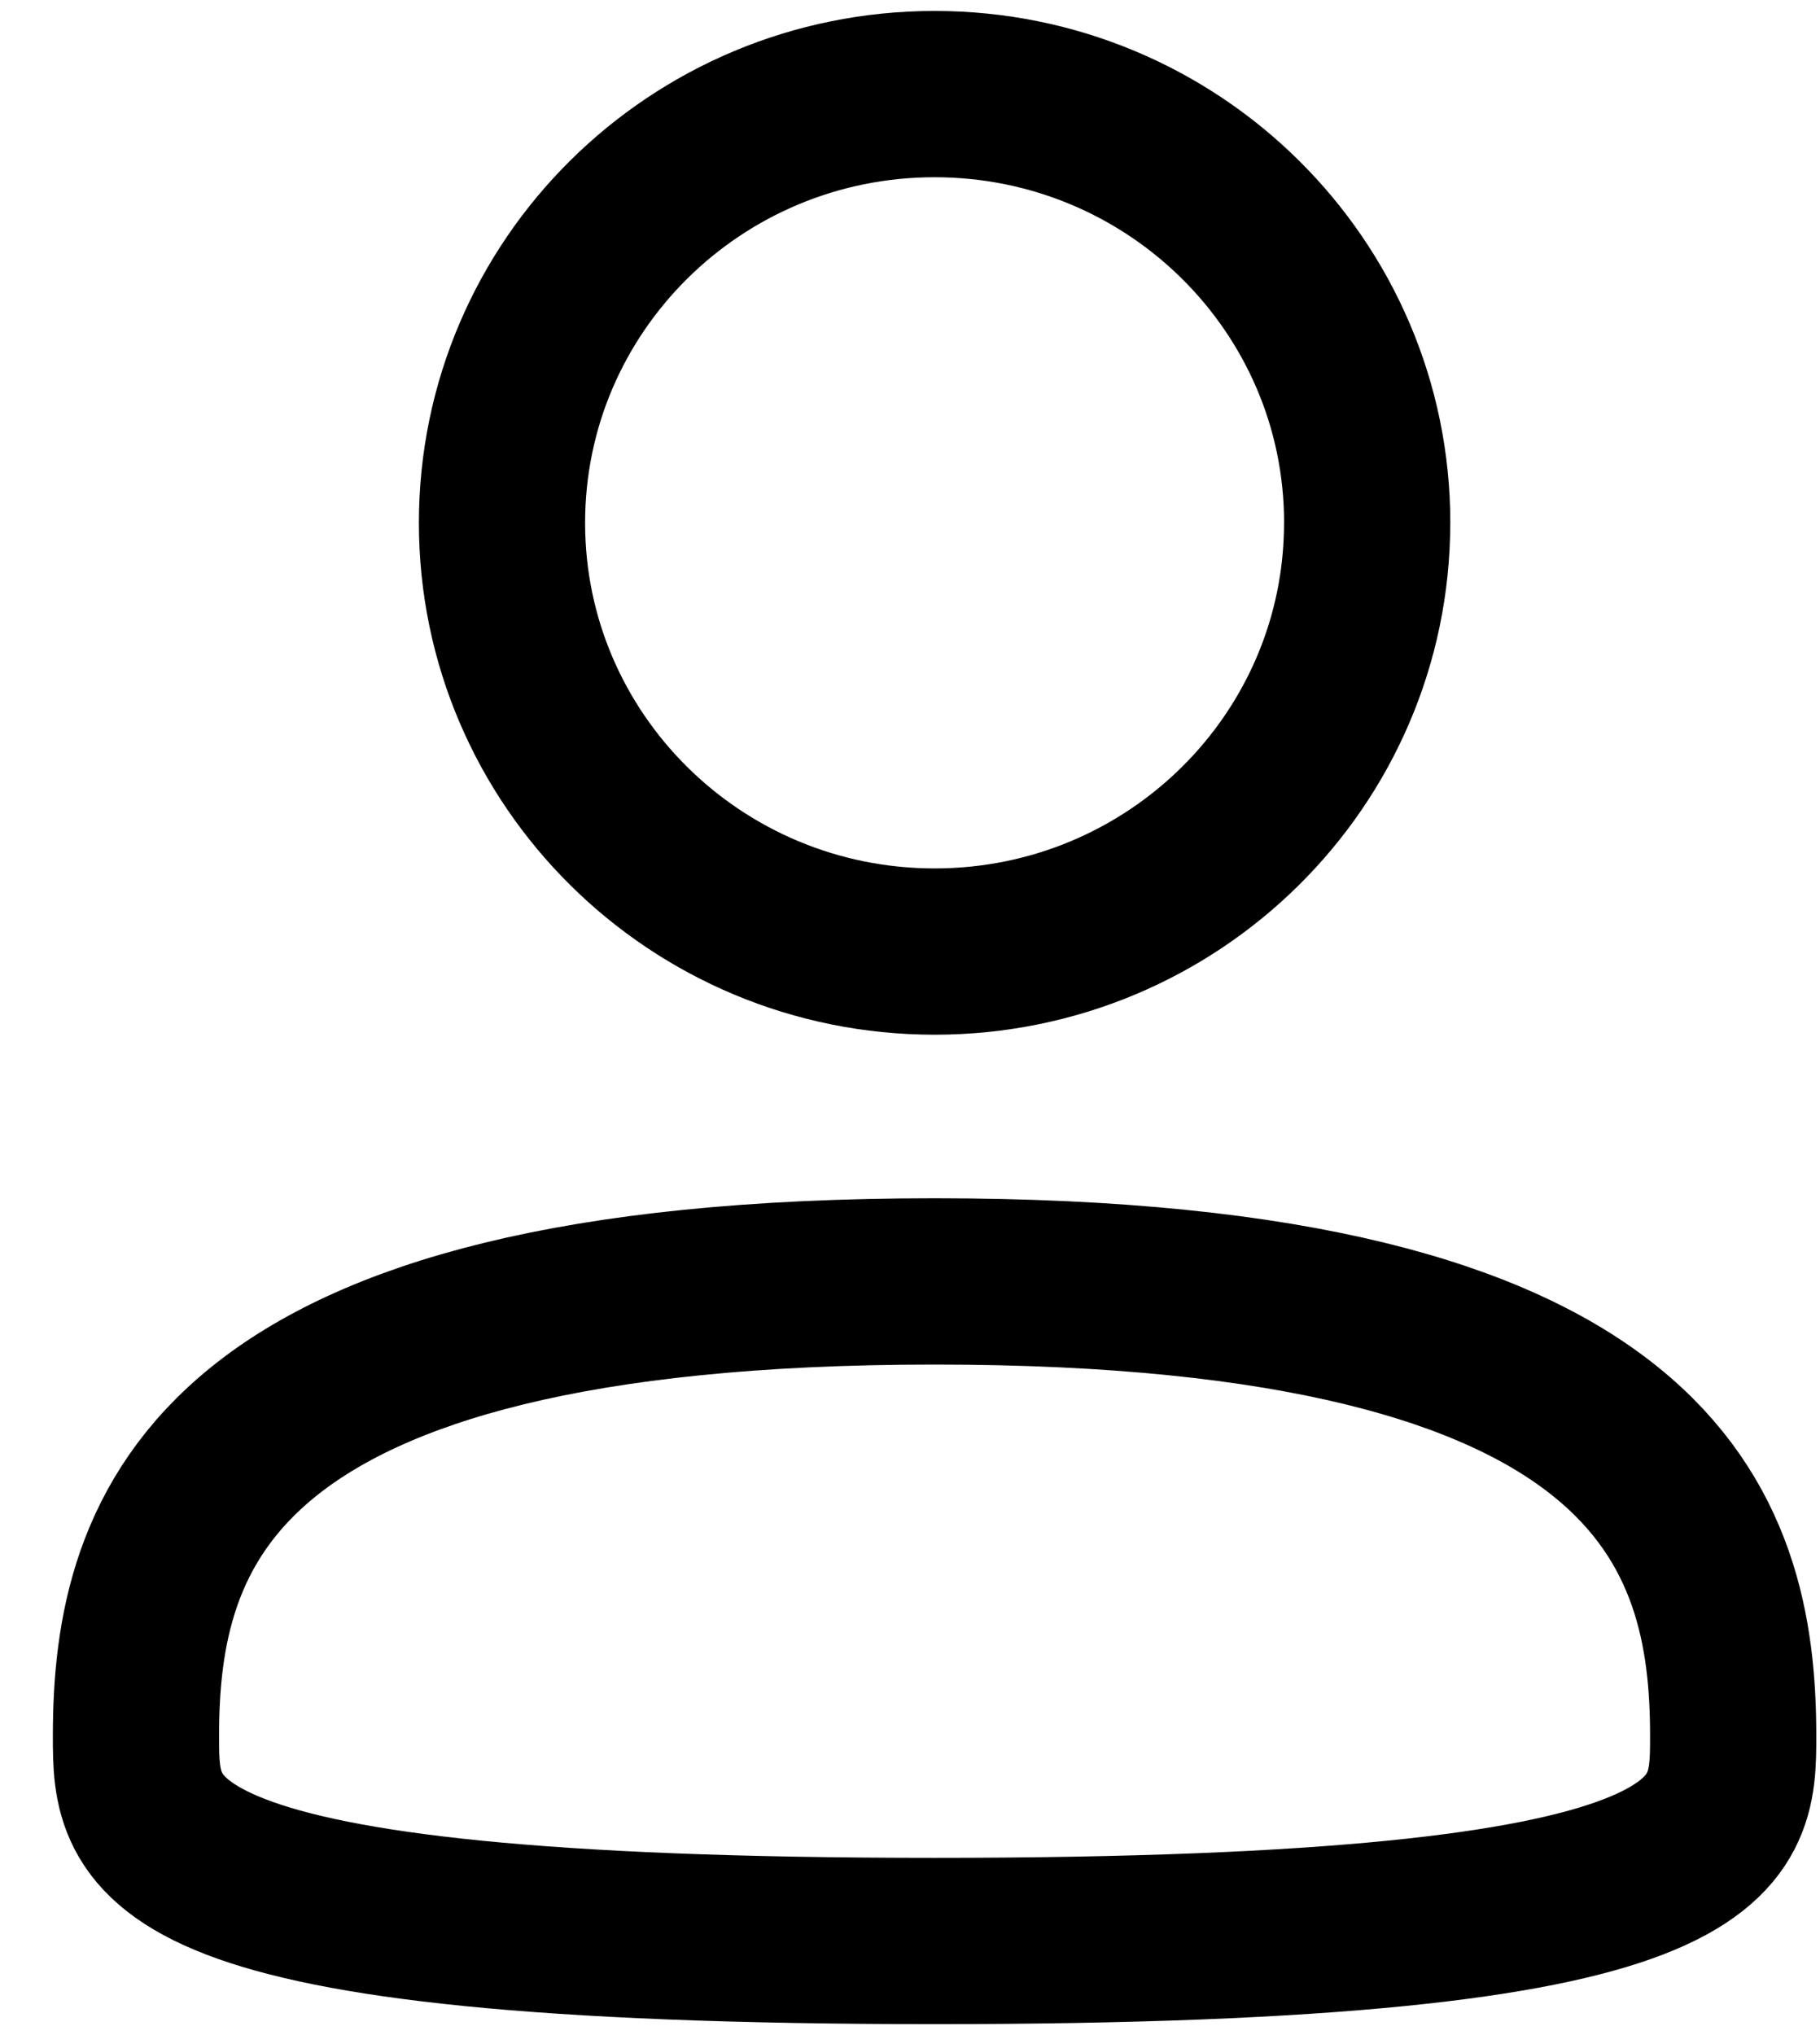 <svg width="34" height="38" xmlns="http://www.w3.org/2000/svg"><g stroke="#000" stroke-width="3.105" fill="none" fill-rule="evenodd" stroke-linecap="round" stroke-linejoin="round"><path d="M17.46 23.927c-13.538 0-14.92 4.653-14.92 8.485 0 1.915 0 3.831 14.92 3.831 14.918 0 14.918-1.916 14.918-3.831 0-3.832-1.381-8.485-14.919-8.485zM25.54 9.763c0 4.421-3.618 8.005-8.08 8.005-4.464 0-8.082-3.584-8.082-8.005 0-4.422 3.618-8.006 8.081-8.006 4.463 0 8.082 3.584 8.082 8.006z"/></g></svg>